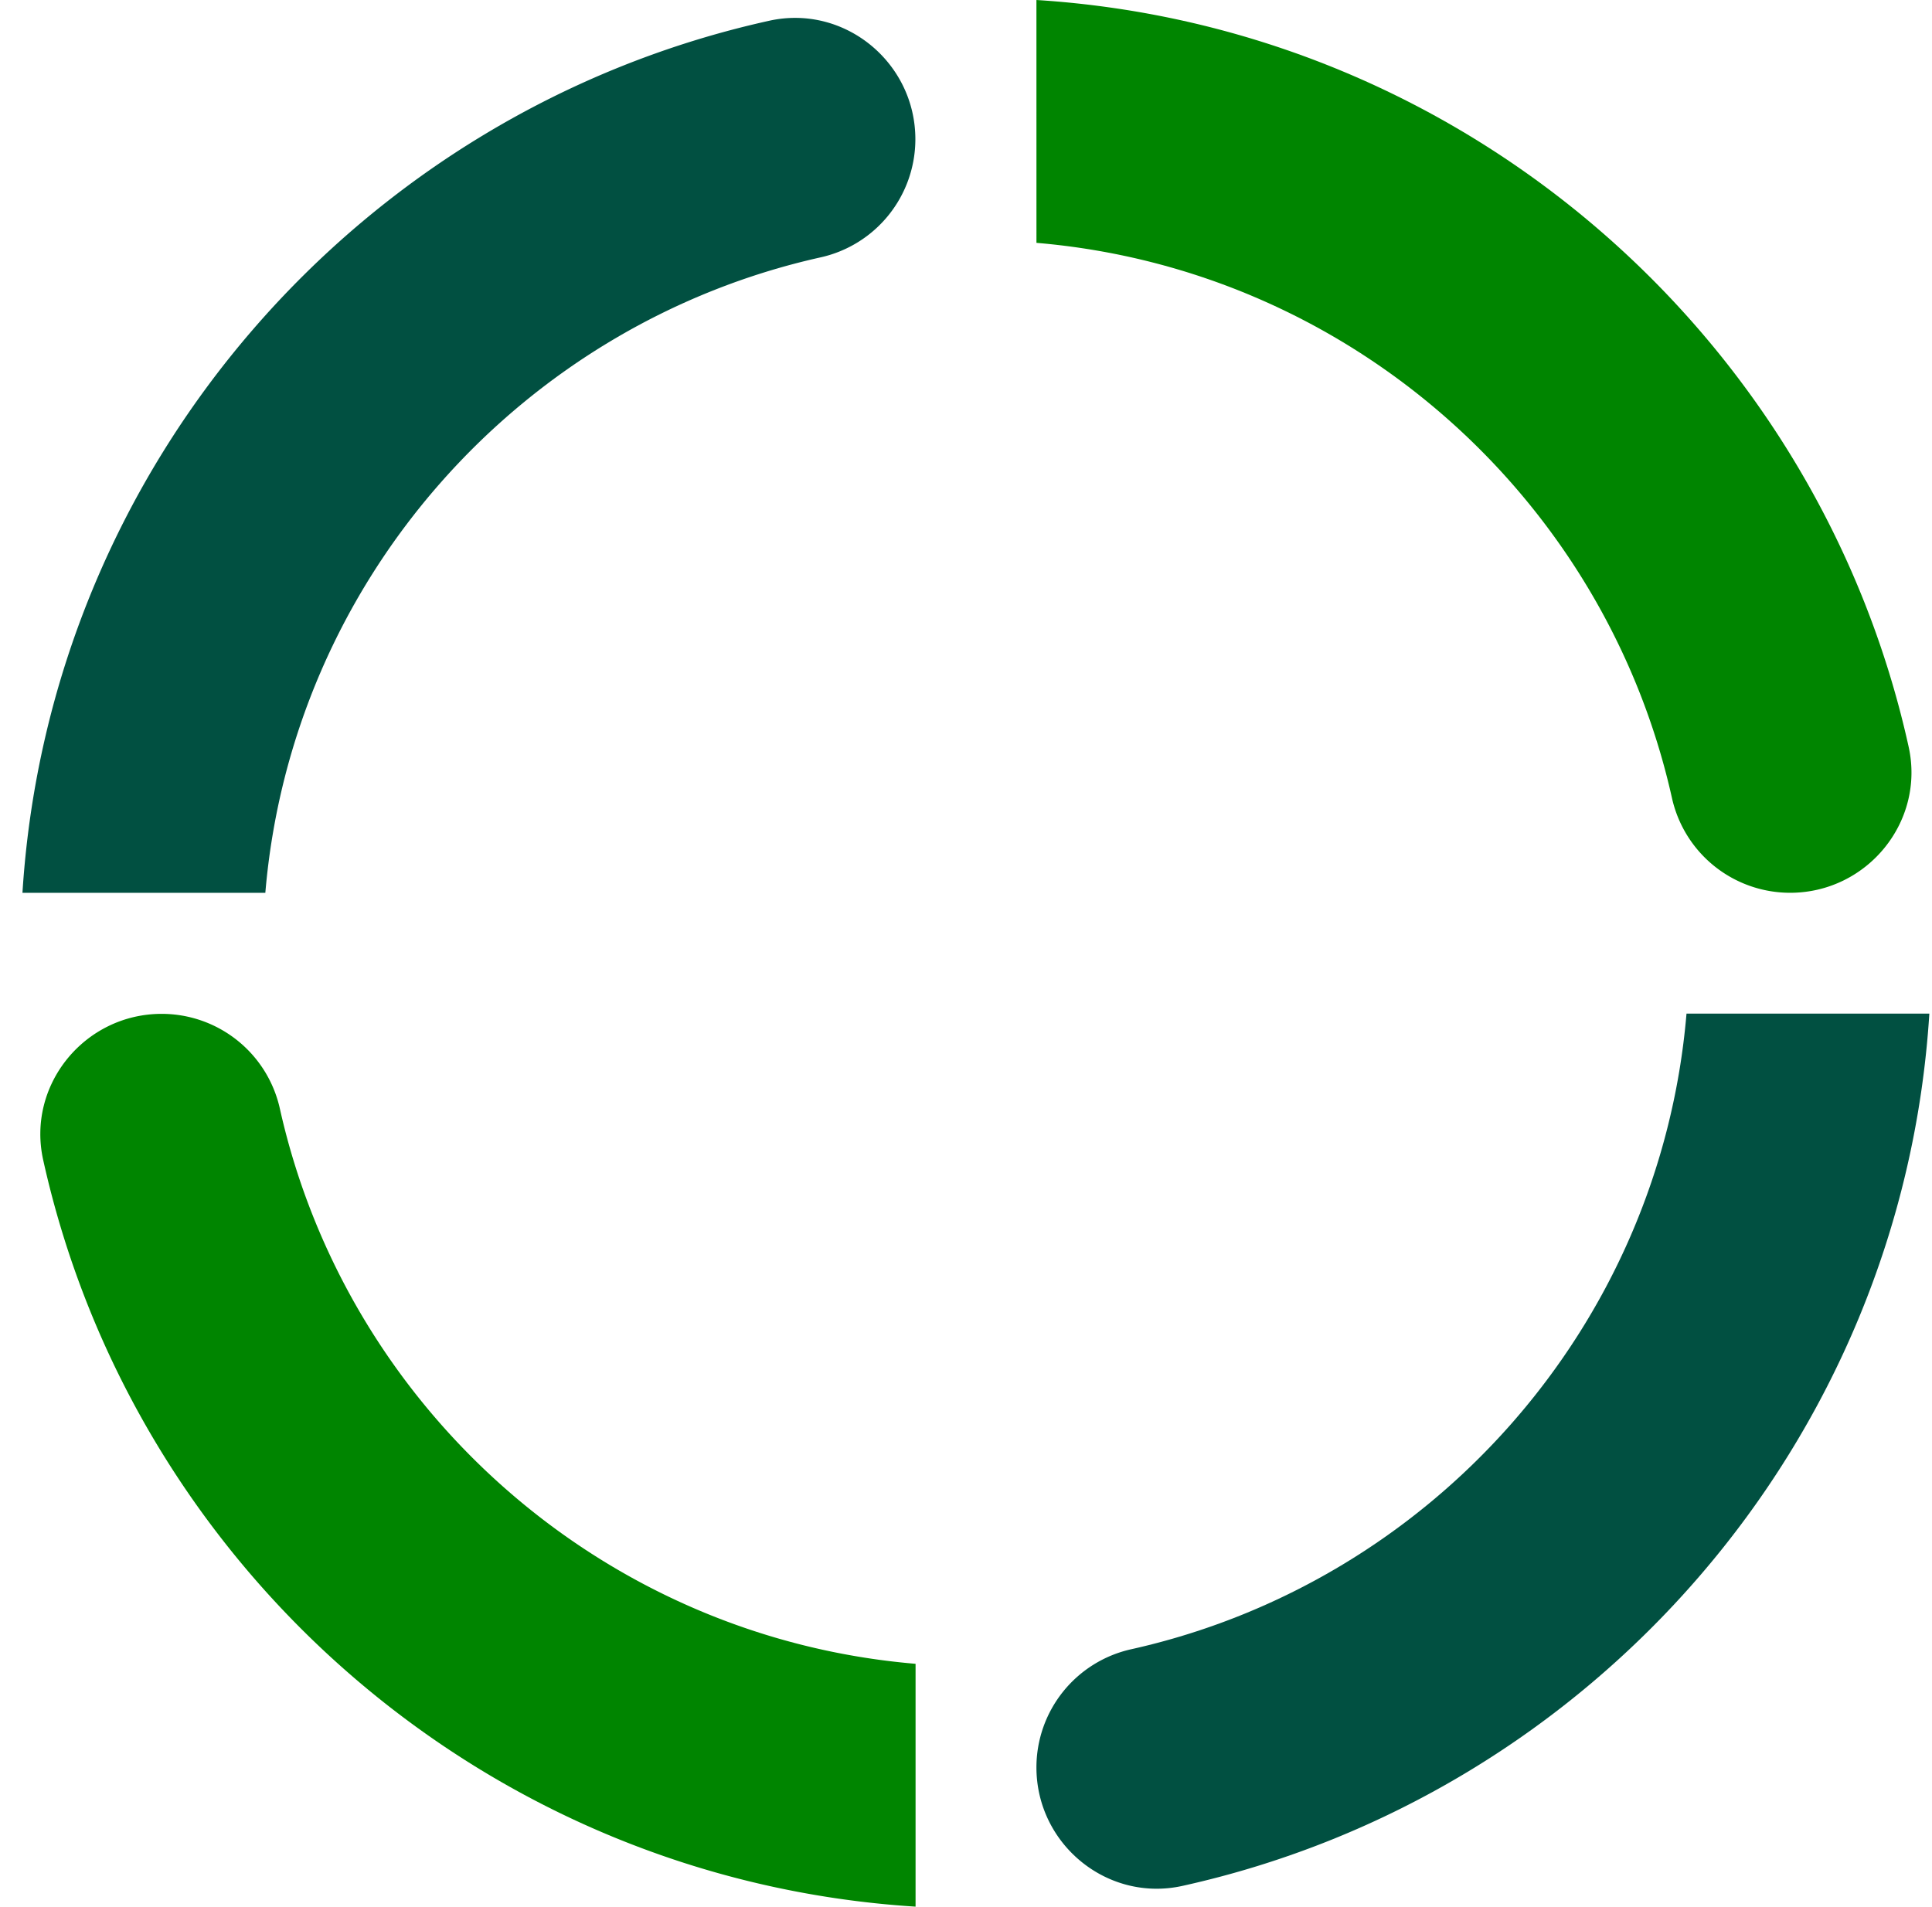 <?xml version="1.0" encoding="UTF-8"?> <svg xmlns="http://www.w3.org/2000/svg" width="77" height="76" fill="none"><path fill="#015041" d="M10.575 35.588c1.054-12.47 10.185-22.664 22.128-25.329a4.826 4.826 0 0 0 3.779-4.708c0-3.068-2.834-5.39-5.829-4.723C14.361 4.43 1.971 18.497.895 35.588z"></path><path fill="#008500" d="M41.308 9.68c12.47 1.055 22.663 10.186 25.328 22.129a4.826 4.826 0 0 0 4.708 3.778c3.069 0 5.39-2.834 4.723-5.829C72.465 13.467 58.398 1.077 41.307 0z"></path><path fill="#015041" d="M67.215 40.413C66.16 52.883 57.029 63.076 45.085 65.74a4.826 4.826 0 0 0-3.778 4.708c0 3.069 2.833 5.39 5.828 4.723 16.285-3.61 28.682-17.669 29.759-34.767h-9.68z"></path><path fill="#008500" d="M36.482 66.32c-12.47-1.055-22.663-10.186-25.328-22.129a4.826 4.826 0 0 0-4.709-3.778c-3.068 0-5.39 2.833-4.723 5.828C5.332 62.526 19.392 74.923 36.49 76v-9.68z"></path></svg> 